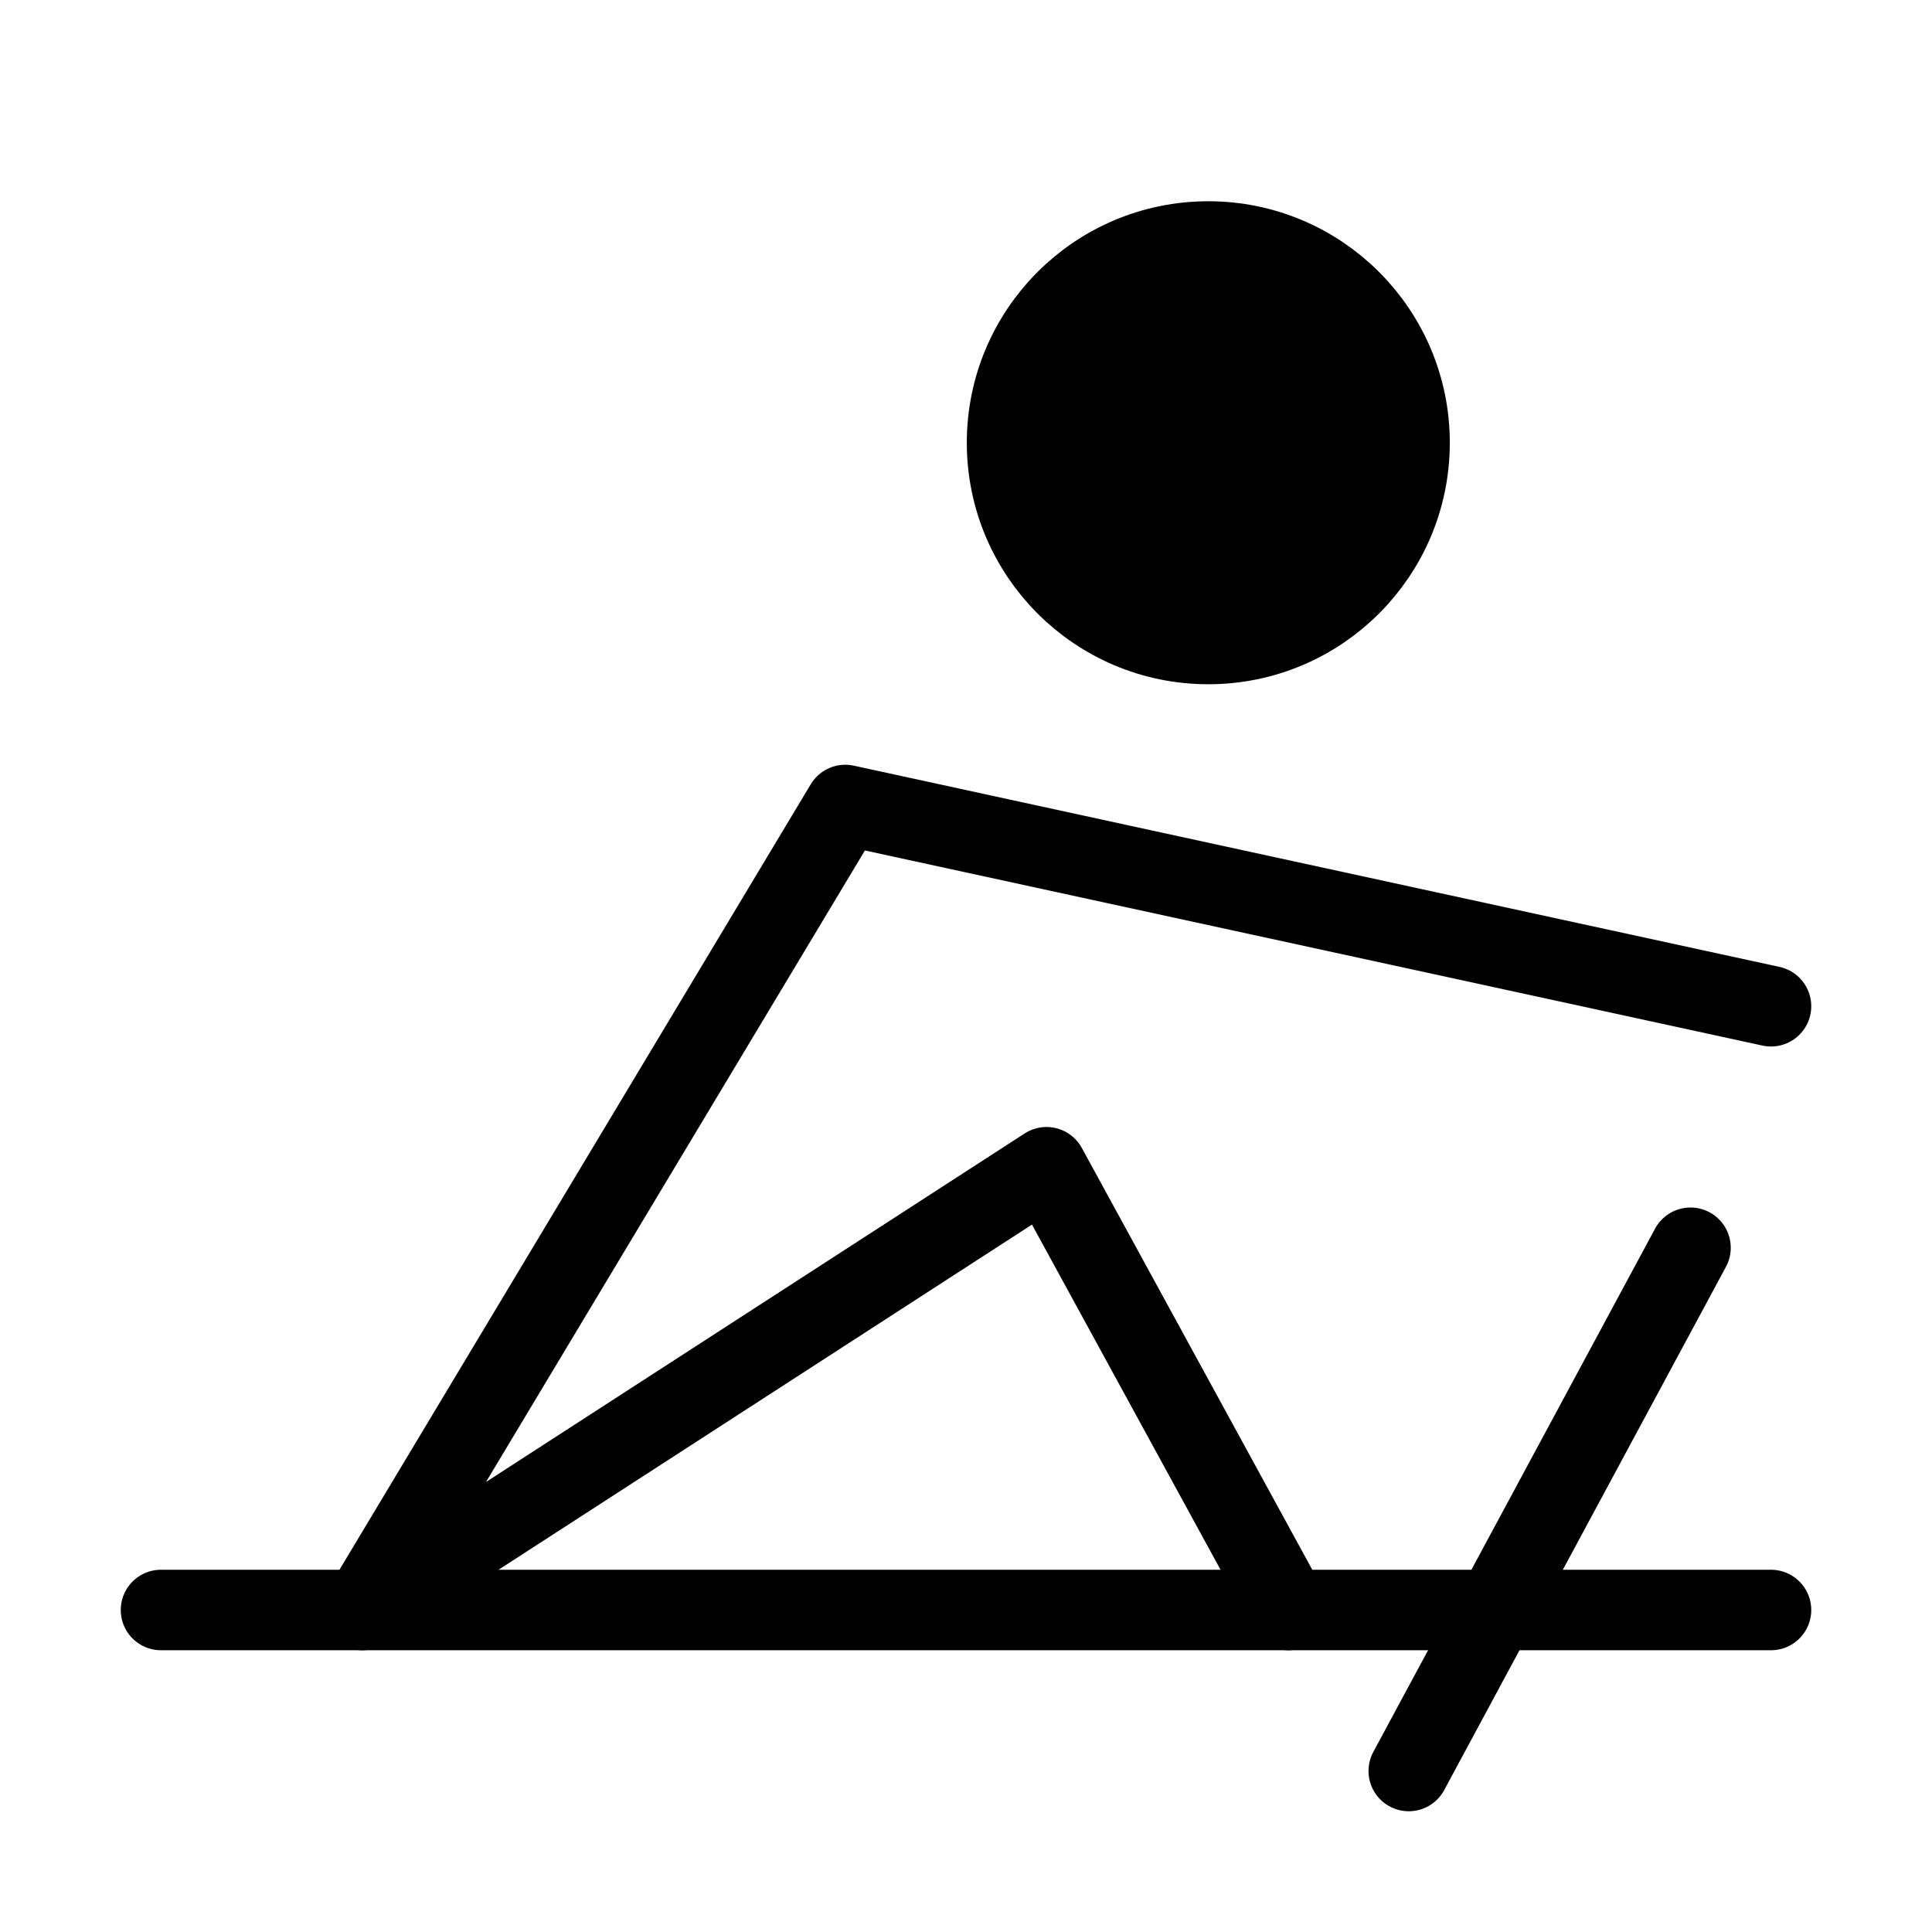 <svg viewBox="0 0 48 48" fill="none" xmlns="http://www.w3.org/2000/svg"><path d="M30.02 16C32.781 16 35.02 13.761 35.02 11C35.02 8.239 32.781 6 30.02 6C27.259 6 25.02 8.239 25.02 11C25.02 13.761 27.259 16 30.02 16Z" fill="currentColor" stroke="currentColor" stroke-width="2" stroke-miterlimit="2"/><path d="M42 31L35 44" stroke="currentColor" stroke-width="2" stroke-miterlimit="2" stroke-linecap="round" stroke-linejoin="round"/><path d="M32.01 40L26 29L9 40L21 20L44 25" stroke="currentColor" stroke-width="2" stroke-miterlimit="2" stroke-linecap="round" stroke-linejoin="round"/><path d="M4 40H44" stroke="currentColor" stroke-width="2" stroke-miterlimit="2" stroke-linecap="round" stroke-linejoin="round"/></svg>